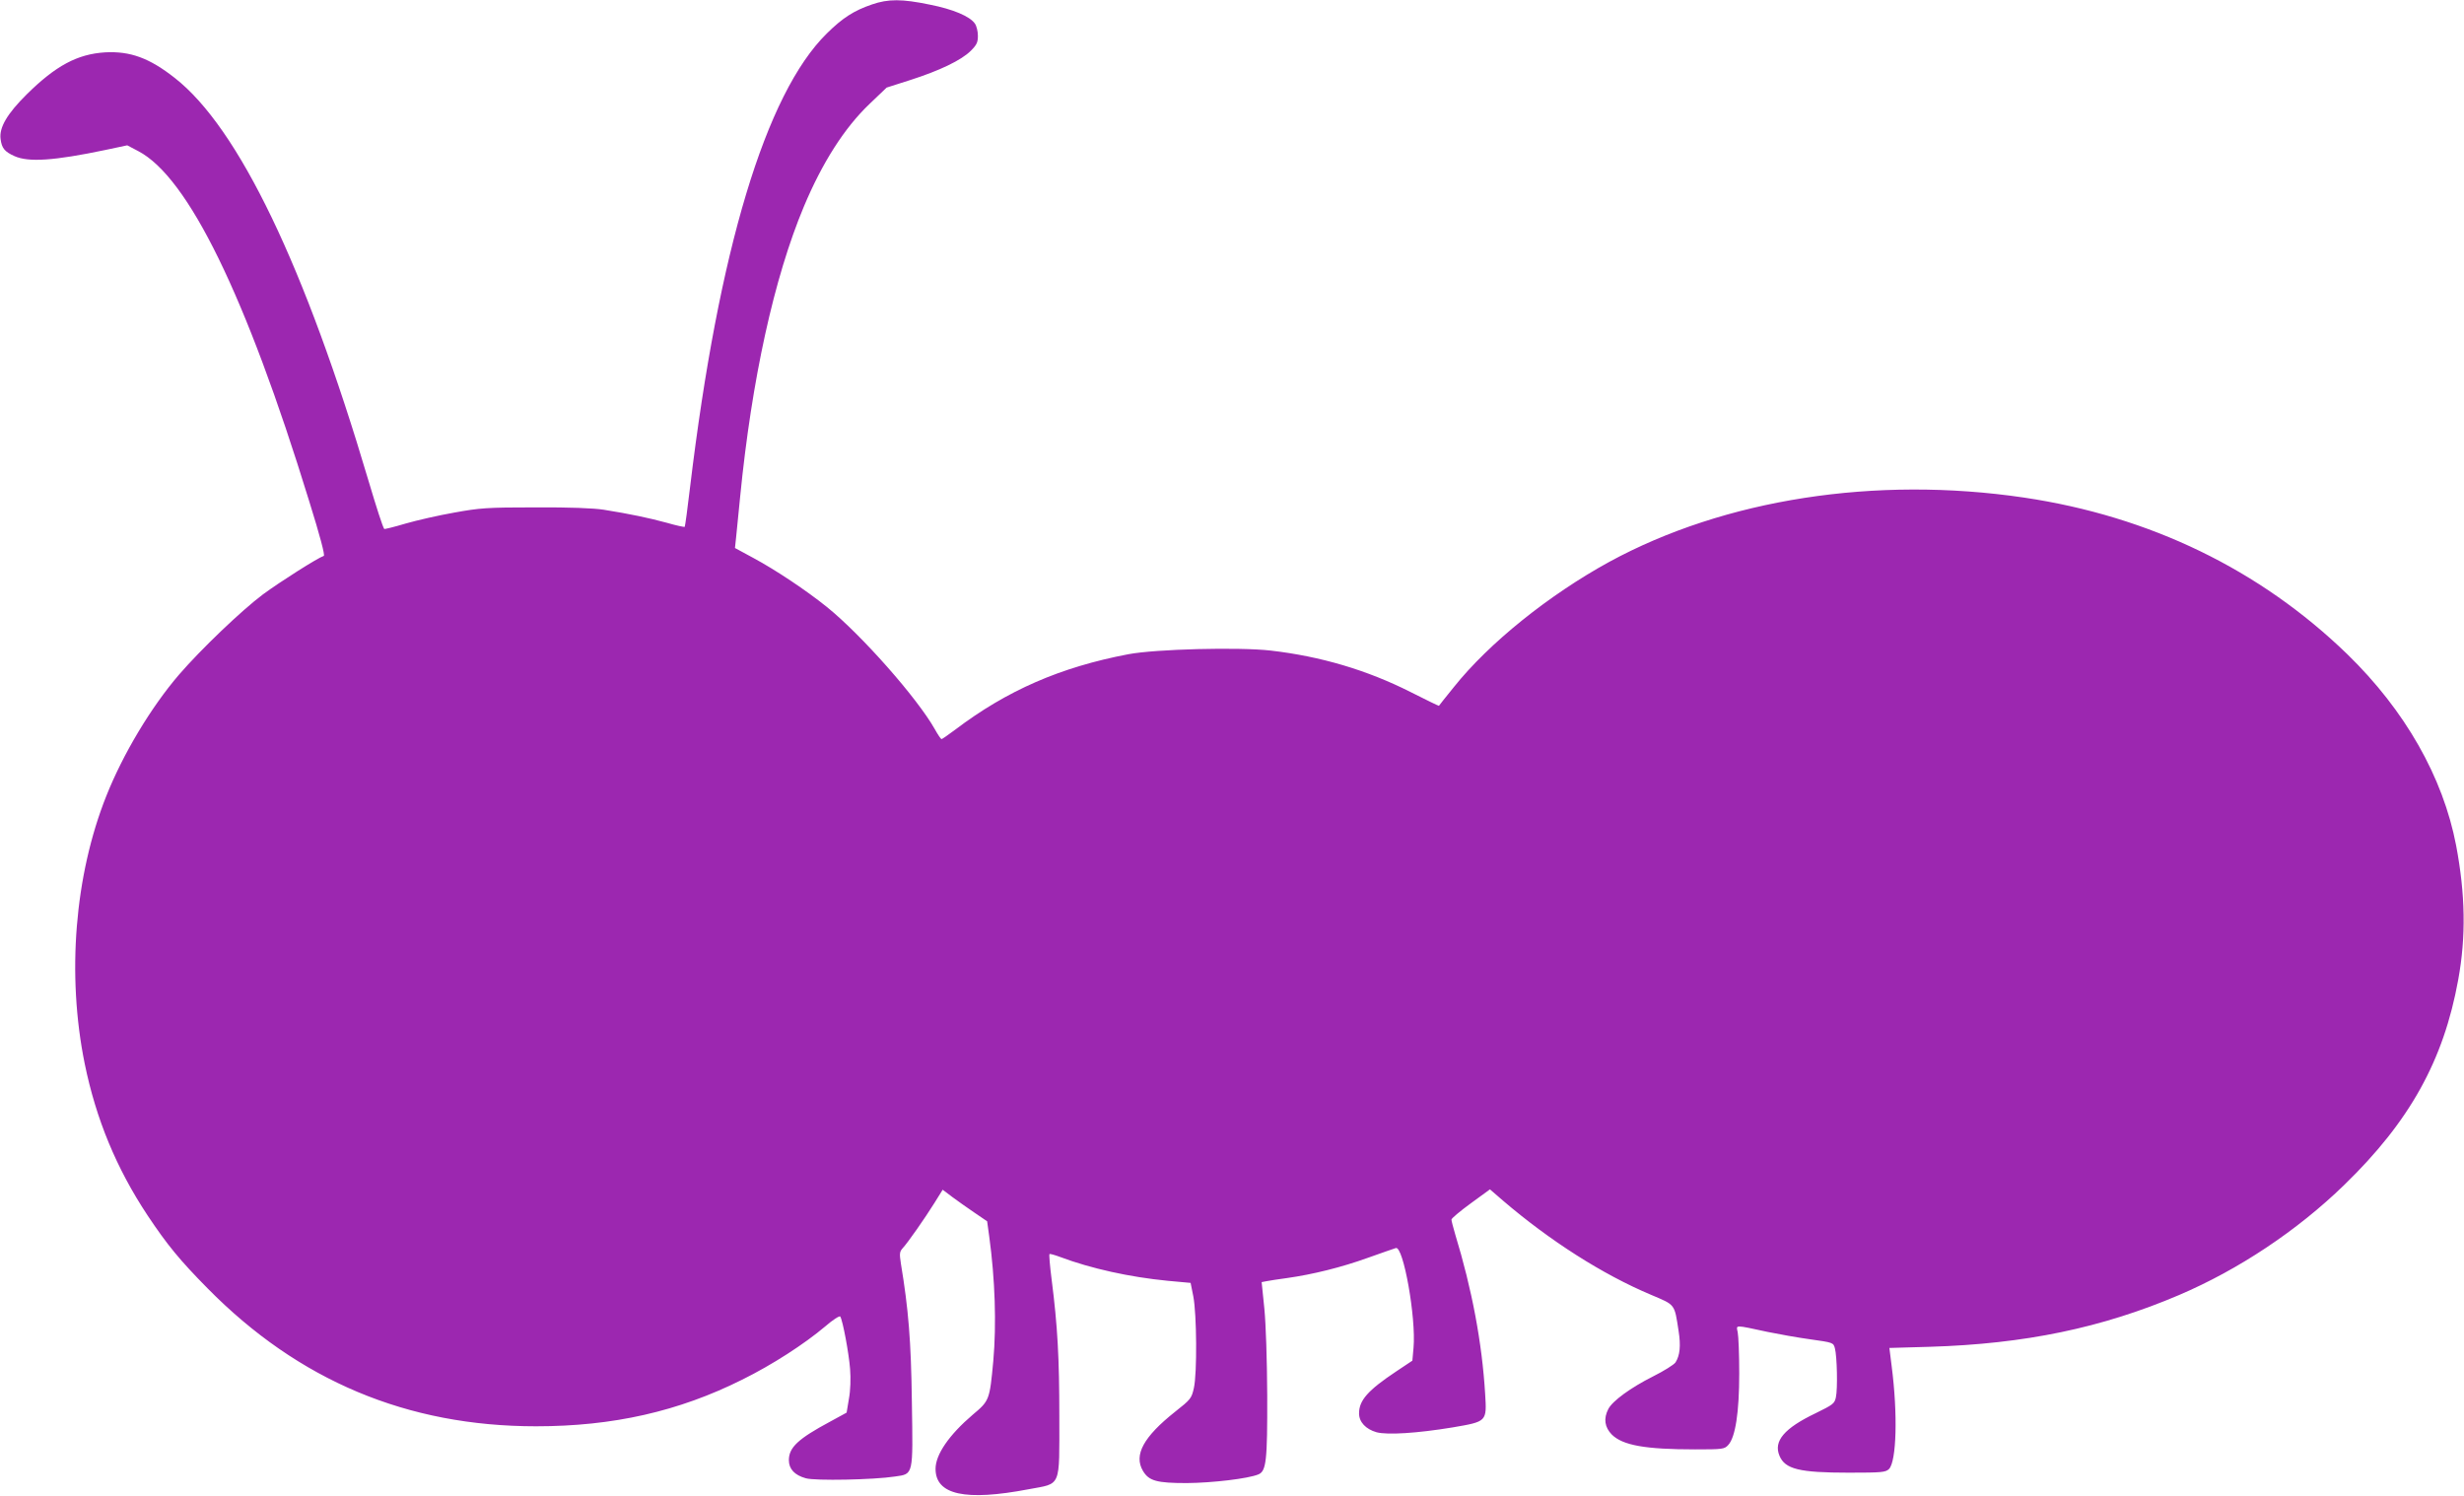 <?xml version="1.0" standalone="no"?>
<!DOCTYPE svg PUBLIC "-//W3C//DTD SVG 20010904//EN"
 "http://www.w3.org/TR/2001/REC-SVG-20010904/DTD/svg10.dtd">
<svg version="1.0" xmlns="http://www.w3.org/2000/svg"
 width="1280pt" height="777pt" viewBox="0 0 1280 777"
 preserveAspectRatio="xMidYMid meet">
<g transform="translate(0,777) scale(0.1,-0.1)"
fill="#9c27b0" stroke="none">
<path d="M4530 7747 c-94 -32 -153 -70 -235 -151 -318 -313 -562 -1125 -710
-2355 -13 -112 -26 -205 -28 -208 -3 -2 -45 7 -93 21 -92 25 -191 46 -329 68
-52 8 -175 13 -355 12 -252 0 -287 -3 -420 -27 -80 -14 -194 -40 -253 -57 -60
-18 -110 -30 -111 -28 -8 11 -41 113 -81 248 -331 1118 -676 1836 -1007 2095
-132 104 -232 140 -362 133 -144 -9 -256 -69 -407 -218 -102 -101 -144 -173
-136 -232 6 -48 21 -66 72 -89 73 -33 206 -24 473 32 l113 24 57 -30 c259
-135 559 -749 887 -1815 58 -186 84 -285 77 -288 -31 -10 -228 -135 -316 -200
-112 -84 -321 -284 -436 -417 -146 -170 -291 -412 -378 -631 -164 -412 -206
-927 -112 -1390 59 -288 164 -543 327 -789 102 -153 167 -232 311 -378 473
-480 1037 -717 1707 -717 399 0 740 77 1070 242 156 77 323 185 432 277 39 34
75 57 78 51 13 -20 45 -192 51 -272 4 -50 2 -112 -6 -155 l-12 -72 -86 -47
c-166 -89 -214 -134 -214 -200 0 -46 30 -78 88 -94 48 -14 353 -8 463 9 97 14
94 2 88 386 -4 319 -18 485 -57 720 -8 52 -7 62 9 80 27 29 115 155 165 235
l43 69 49 -37 c27 -20 79 -57 116 -82 l66 -45 11 -80 c30 -220 38 -454 21
-645 -19 -204 -20 -207 -107 -280 -123 -105 -193 -207 -193 -281 0 -135 154
-169 484 -106 171 32 159 3 159 379 0 302 -9 468 -40 711 -9 70 -14 129 -11
132 2 2 28 -5 57 -16 157 -59 360 -104 556 -123 l120 -11 14 -70 c18 -93 20
-401 3 -476 -12 -54 -17 -60 -97 -123 -165 -131 -216 -225 -168 -307 31 -53
72 -64 228 -64 133 1 319 23 372 45 41 17 47 70 46 410 -1 189 -7 370 -15 452
l-14 137 26 5 c14 3 61 10 105 16 135 19 284 56 420 105 72 25 137 49 146 51
39 13 106 -363 92 -518 l-6 -67 -84 -56 c-147 -98 -193 -150 -193 -218 0 -45
35 -82 91 -98 57 -15 211 -5 394 25 180 31 179 29 170 175 -16 264 -68 542
-156 830 -10 35 -19 68 -19 75 0 6 45 44 100 84 l100 73 67 -58 c244 -209 518
-384 770 -490 127 -54 121 -45 143 -188 12 -76 7 -127 -16 -163 -8 -12 -61
-45 -117 -73 -117 -59 -210 -127 -232 -169 -26 -50 -19 -95 18 -133 57 -56
173 -77 433 -77 143 0 152 1 172 23 37 40 57 169 57 372 0 99 -4 195 -8 214
-8 39 -20 39 157 1 54 -11 153 -29 219 -38 120 -17 121 -17 129 -47 11 -40 15
-211 5 -255 -7 -32 -15 -38 -105 -82 -163 -78 -220 -145 -188 -221 29 -70 104
-88 360 -88 173 0 191 2 209 19 39 40 46 285 14 533 l-12 96 210 6 c493 15
894 98 1295 269 309 132 613 334 858 572 341 331 516 647 592 1066 41 225 37
444 -11 698 -68 355 -265 701 -565 993 -454 440 -1026 717 -1680 814 -772 114
-1555 -8 -2154 -334 -314 -172 -625 -422 -807 -650 -43 -53 -78 -97 -78 -98
-1 -1 -67 31 -148 72 -226 114 -466 185 -725 215 -166 19 -599 8 -741 -19
-352 -67 -630 -188 -899 -392 -36 -27 -68 -49 -71 -49 -3 0 -19 23 -35 52 -91
161 -380 489 -561 635 -107 86 -264 191 -381 254 l-96 52 6 56 c3 31 13 126
21 211 60 608 176 1137 331 1507 96 229 211 409 341 533 l89 85 122 39 c153
49 266 103 315 152 31 31 37 44 37 78 0 23 -7 52 -16 64 -26 37 -112 74 -234
98 -144 30 -216 30 -300 1z"/>
</g>
</svg>
